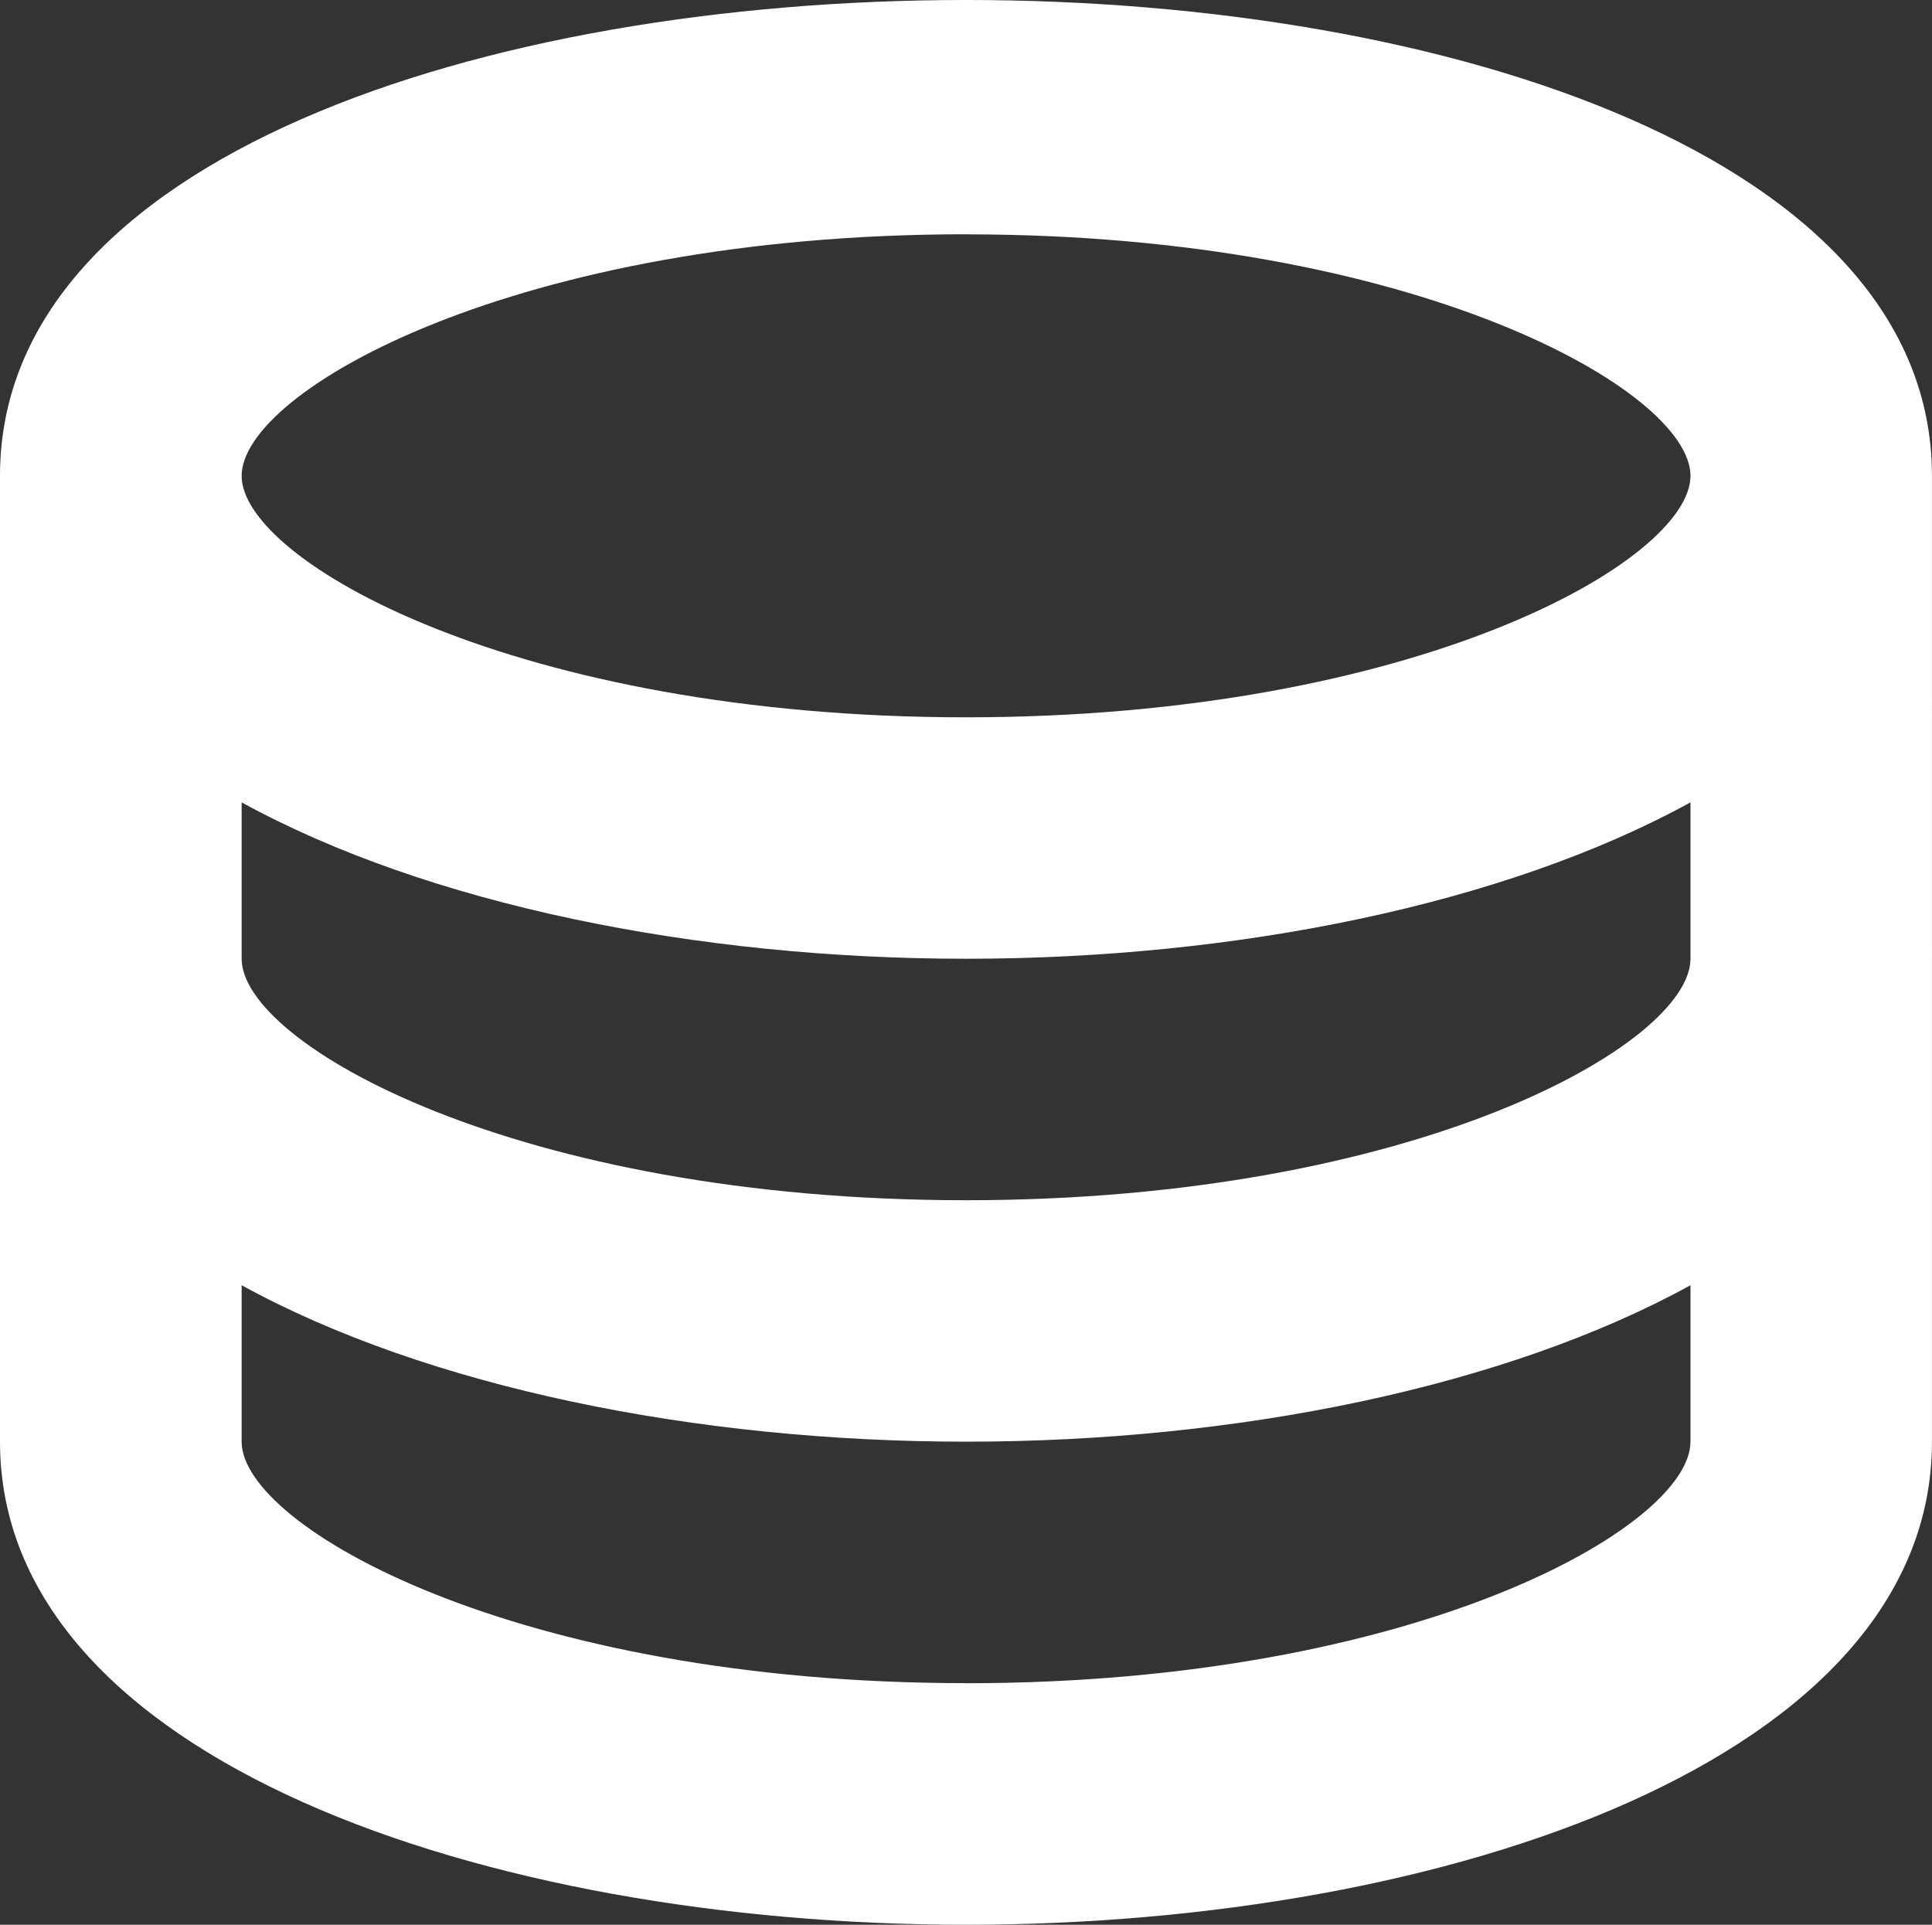 <svg xmlns="http://www.w3.org/2000/svg" width="48.539" height="48.358" viewBox="0 0 48.539 48.358"><rect x="0" y="0" width="48.539" height="48.358" fill="#333333" stroke="none"/><path d="M0,12.148V36.417c0,7.969,12.208,12.135,24.269,12.135s24.269-4.165,24.269-12.135V12.148C48.539-3.791,0-3.791,0,12.148ZM42.471,24.282c0,2.139-6.912,6.067-18.2,6.067s-18.2-3.929-18.2-6.067V20.353c4.678,2.567,11.424,3.929,18.2,3.929s13.524-1.362,18.2-3.929Zm-18.2-18.2c11.29,0,18.2,3.929,18.2,6.067s-6.912,6.067-18.2,6.067-18.2-3.929-18.2-6.067S12.979,6.08,24.269,6.08Zm0,36.4c-11.29,0-18.2-3.929-18.2-6.067v-3.93c4.678,2.567,11.424,3.93,18.2,3.93s13.524-1.362,18.2-3.93v3.93C42.471,38.556,35.56,42.484,24.269,42.484Z" transform="translate(0 -0.194)" fill="#fff"/></svg>